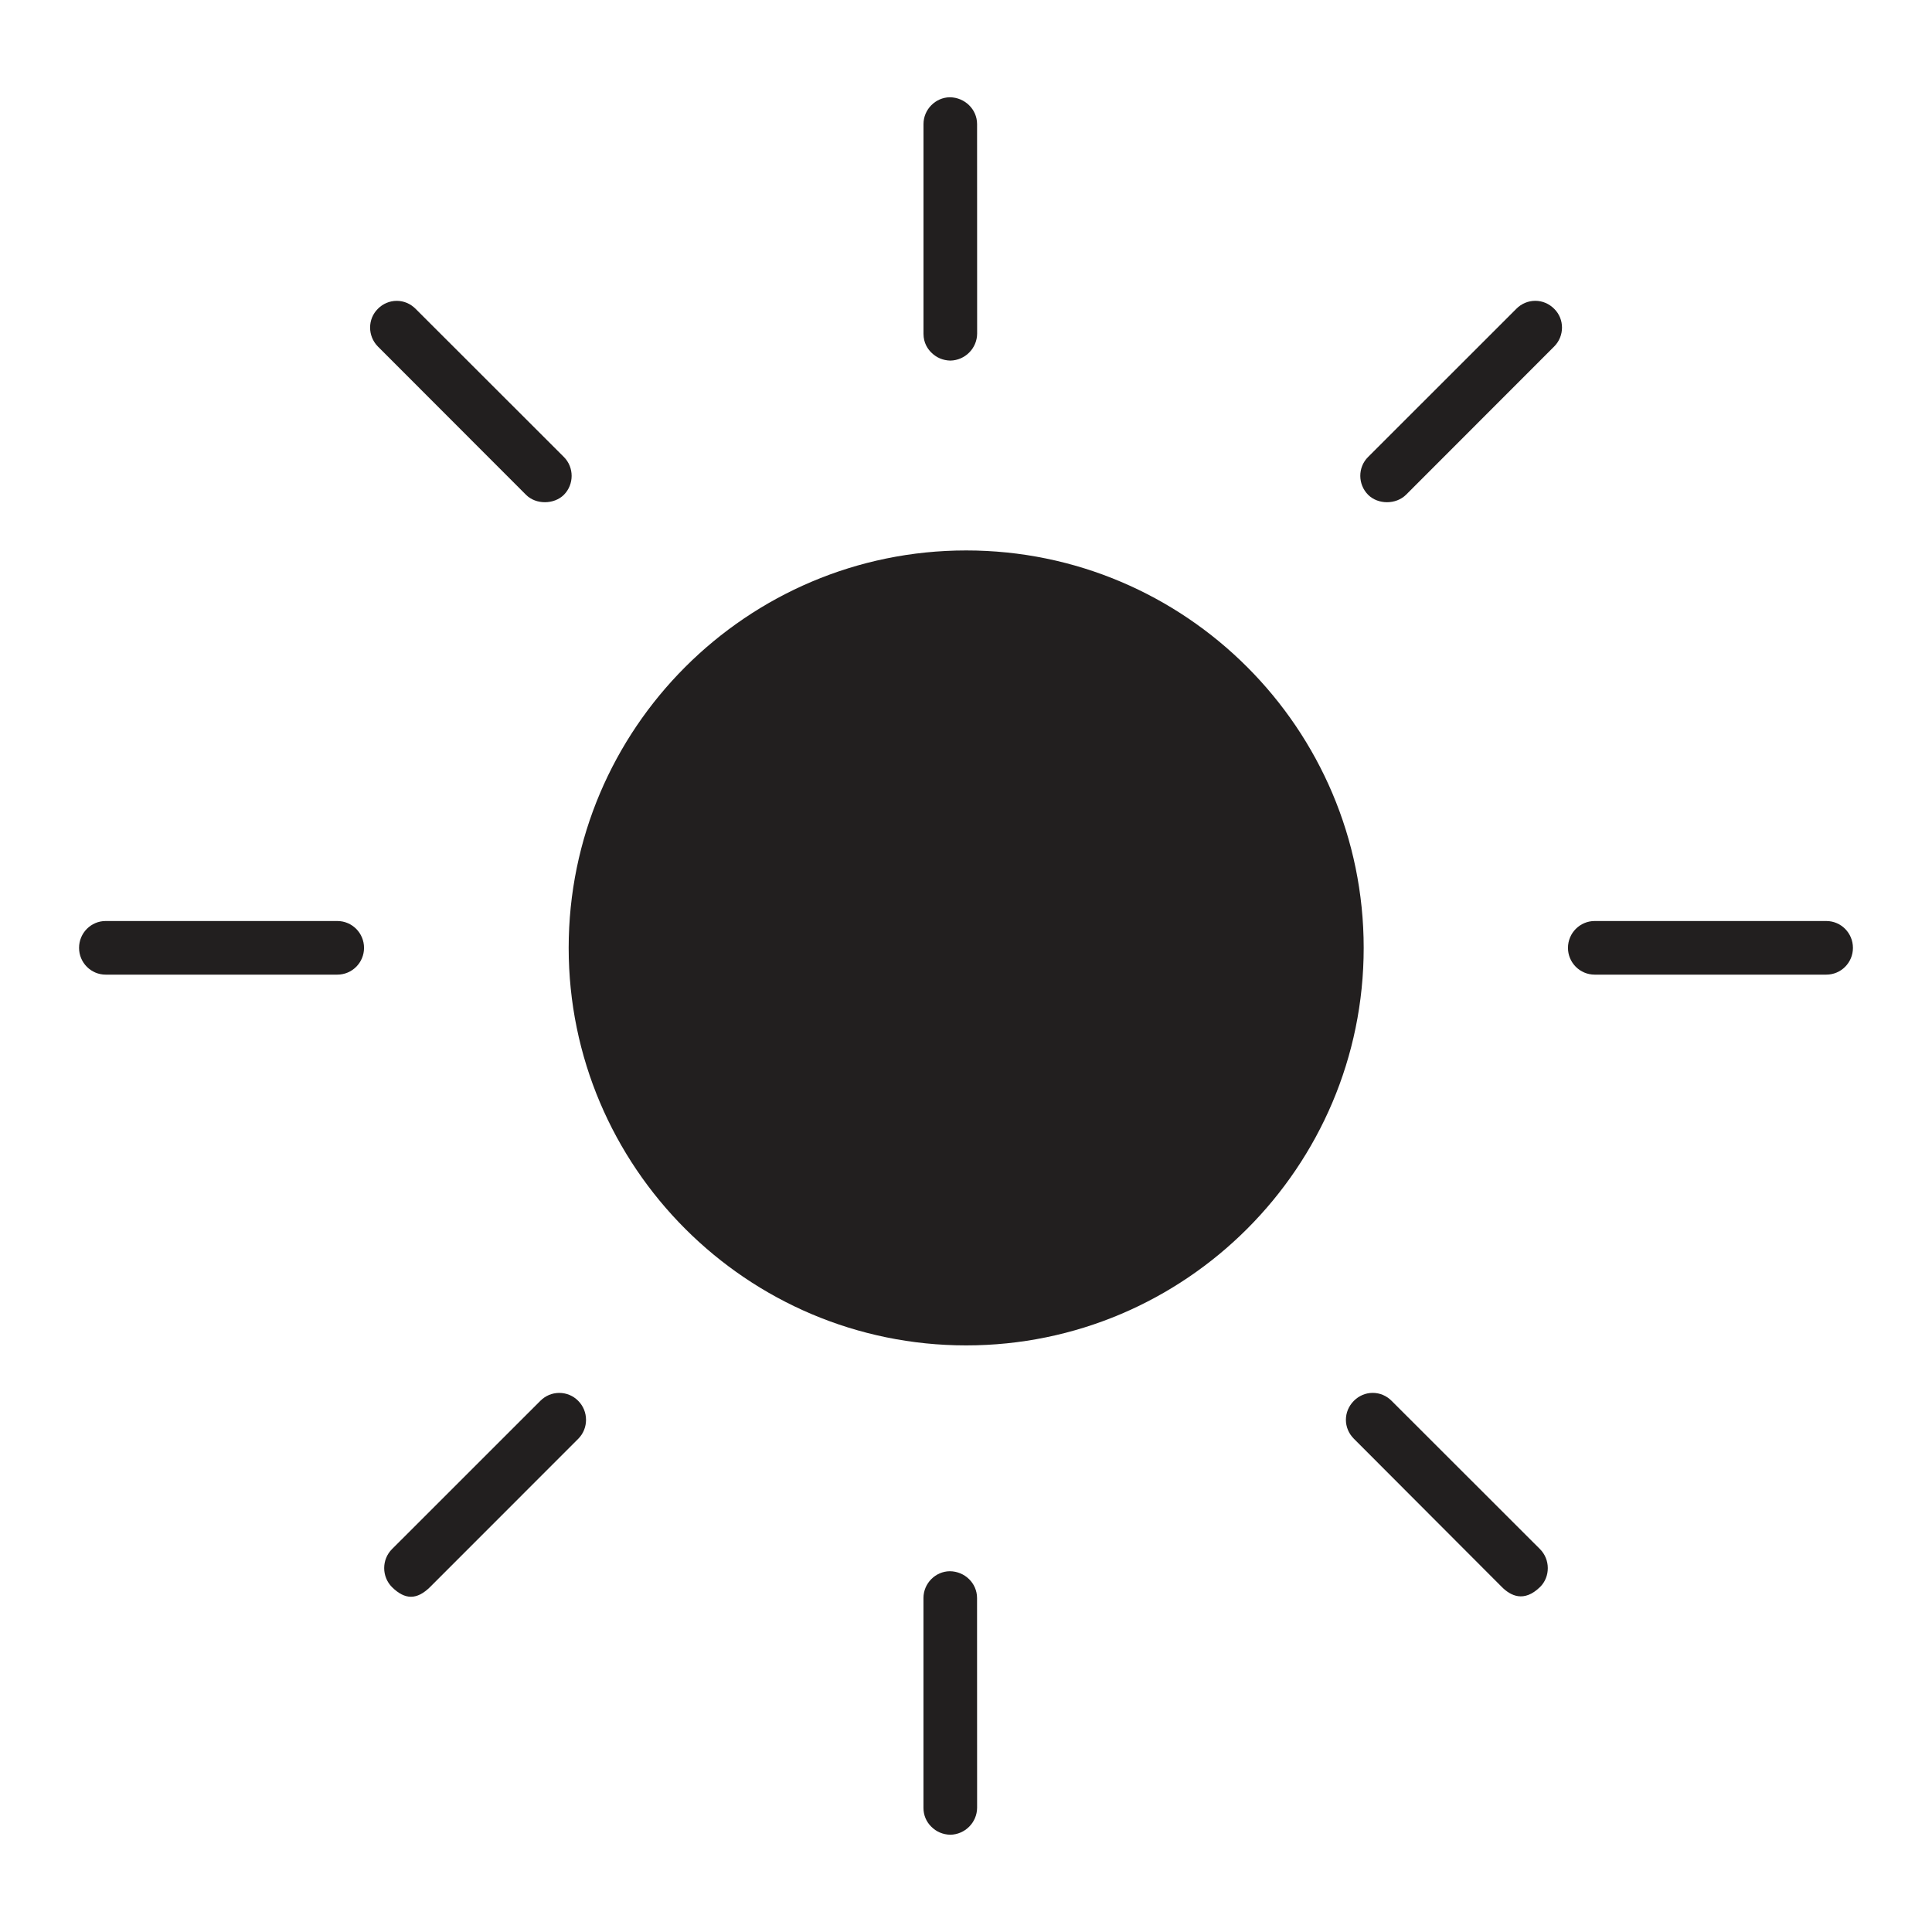 <?xml version="1.0" encoding="utf-8"?>
<!-- Generator: Adobe Illustrator 15.0.0, SVG Export Plug-In . SVG Version: 6.00 Build 0)  -->
<!DOCTYPE svg PUBLIC "-//W3C//DTD SVG 1.1//EN" "http://www.w3.org/Graphics/SVG/1.1/DTD/svg11.dtd">
<svg version="1.1" id="Layer_1" xmlns="http://www.w3.org/2000/svg" xmlns:xlink="http://www.w3.org/1999/xlink" x="0px" y="0px"
	 width="64px" height="64px" viewBox="0 0 64 64" enable-background="new 0 0 64 64" xml:space="preserve">
<g>
	<g>
		<path fill="#221F1F" d="M32.006,18.234c-7.261,0-13.168,5.907-13.168,13.166c0,7.26,5.907,13.168,13.168,13.168
			c7.262,0,13.168-5.908,13.168-13.168C45.174,24.142,39.268,18.234,32.006,18.234z"/>
	</g>
	<g>
		<path fill="#221F1F" d="M12.059,31.4c0-0.492-0.396-0.89-0.884-0.89H3.499c-0.486,0-0.88,0.398-0.88,0.89
			c0,0.488,0.395,0.886,0.88,0.886h7.675C11.662,32.287,12.059,31.889,12.059,31.4z"/>
	</g>
	<g>
		<path fill="#221F1F" d="M17.426,16.392c0.329,0.329,0.926,0.323,1.253,0c0.342-0.344,0.344-0.91,0-1.254l-4.911-4.907
			c-0.171-0.171-0.391-0.265-0.625-0.265s-0.458,0.094-0.625,0.263c-0.346,0.342-0.342,0.904,0,1.25L17.426,16.392z"/>
	</g>
	<g>
		<path fill="#221F1F" d="M18.527,46.142c-0.239,0-0.46,0.094-0.629,0.264l-4.911,4.909c-0.347,0.346-0.347,0.914,0,1.262
			c0.43,0.423,0.824,0.427,1.263-0.008l4.907-4.909c0.342-0.344,0.342-0.91-0.004-1.256C18.987,46.235,18.762,46.142,18.527,46.142z
			"/>
	</g>
	<g>
		<path fill="#221F1F" d="M60.499,30.51h-7.674c-0.487,0-0.884,0.398-0.884,0.89c0,0.488,0.396,0.886,0.884,0.886h7.674
			c0.488,0,0.882-0.398,0.882-0.886C61.381,30.909,60.987,30.51,60.499,30.51z"/>
	</g>
	<g>
		<path fill="#221F1F" d="M46.58,16.386l4.905-4.909c0.343-0.344,0.345-0.906,0.002-1.245c-0.171-0.173-0.395-0.267-0.629-0.267
			c-0.235,0-0.459,0.094-0.626,0.263l-4.913,4.911c-0.345,0.342-0.343,0.908,0.004,1.254C45.645,16.713,46.239,16.725,46.58,16.386z
			"/>
	</g>
	<g>
		<path fill="#221F1F" d="M46.101,46.407c-0.17-0.172-0.391-0.266-0.628-0.266c-0.234,0-0.456,0.094-0.625,0.264
			c-0.351,0.353-0.351,0.903,0,1.254l4.907,4.917c0.28,0.277,0.725,0.524,1.267-0.01c0.336-0.338,0.336-0.906-0.01-1.252
			L46.101,46.407z"/>
	</g>
	<g>
		<path fill="#221F1F" d="M31.464,52.049c-0.474,0.004-0.873,0.4-0.873,0.887v6.956c0,0.235,0.092,0.454,0.255,0.615
			c0.171,0.174,0.391,0.265,0.633,0.271c0.488-0.008,0.886-0.406,0.889-0.894l-0.002-6.948
			C32.366,52.449,31.962,52.053,31.464,52.049z"/>
	</g>
	<g>
		<path fill="#221F1F" d="M31.48,11.945c0.488-0.008,0.886-0.406,0.889-0.895l-0.002-6.94c0-0.486-0.404-0.882-0.902-0.888
			c-0.474,0.006-0.873,0.402-0.873,0.888v6.949c0,0.3,0.14,0.501,0.255,0.615C31.018,11.848,31.237,11.939,31.48,11.945z"/>
	</g>
</g>
</svg>
